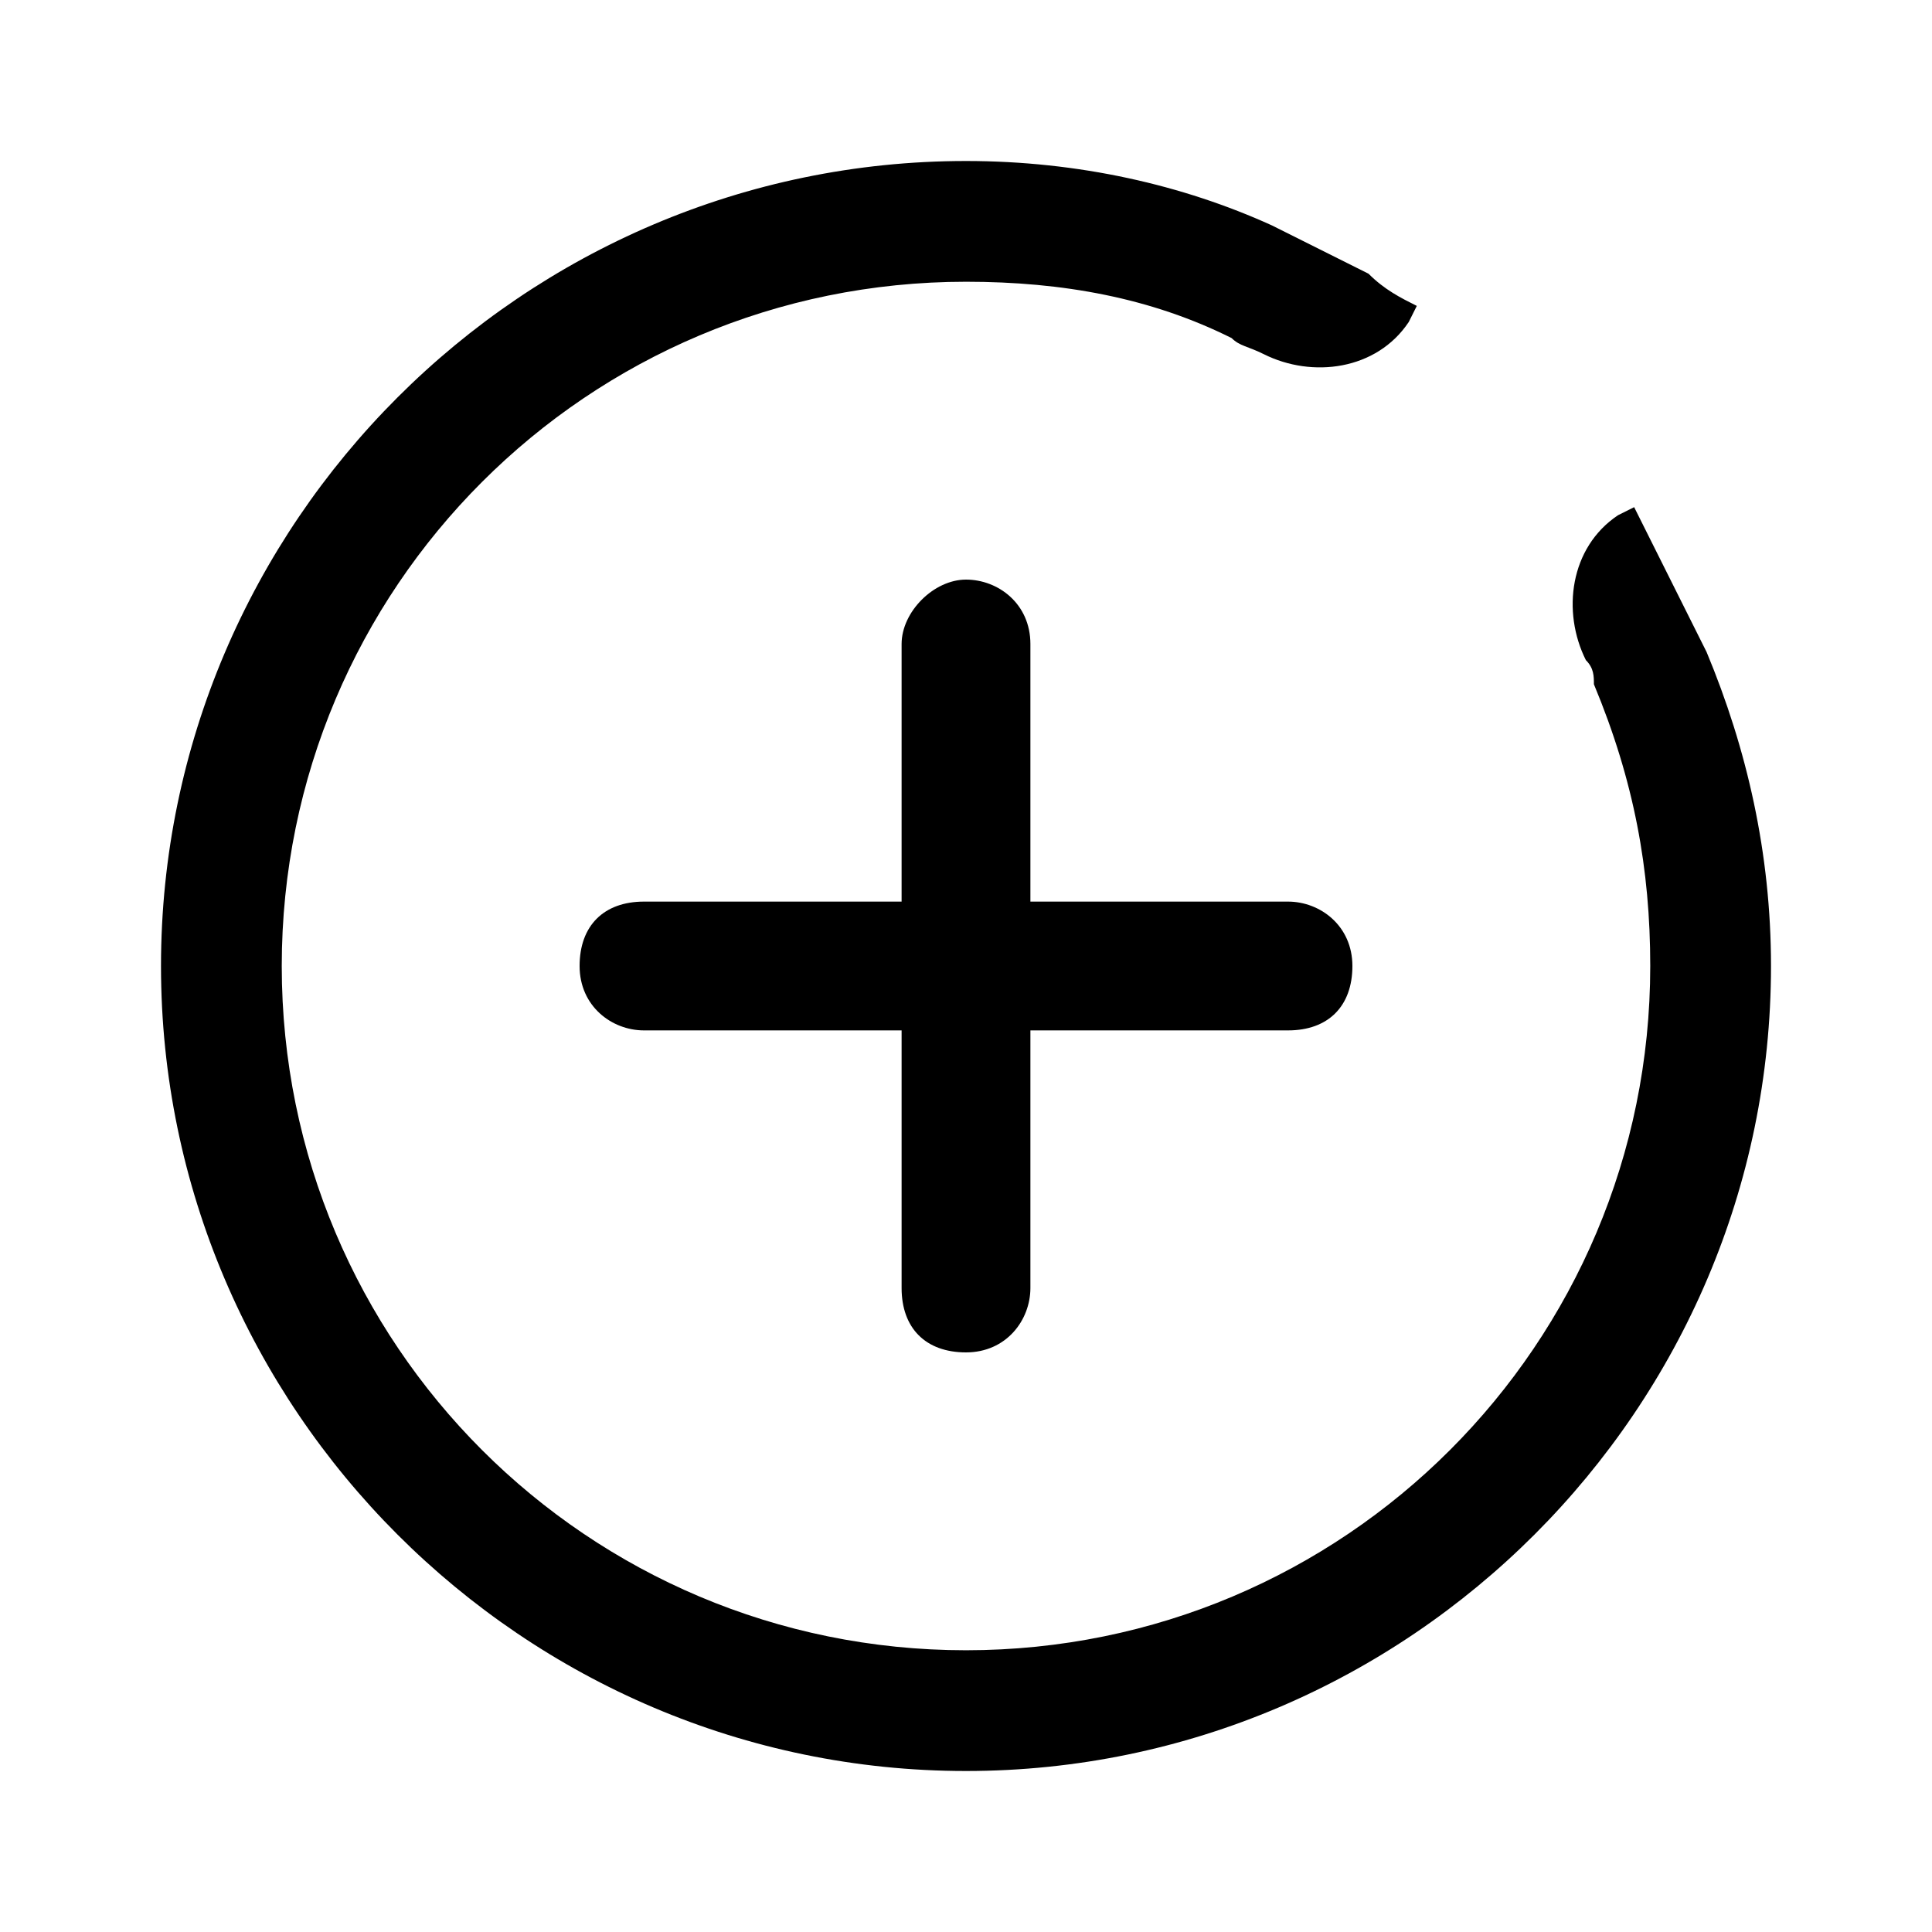 <?xml version="1.0" encoding="utf-8"?>
<!-- Generator: Adobe Illustrator 27.2.0, SVG Export Plug-In . SVG Version: 6.00 Build 0)  -->
<svg version="1.1" id="Ebene_1" xmlns="http://www.w3.org/2000/svg" xmlns:xlink="http://www.w3.org/1999/xlink" x="0px" y="0px"
	 viewBox="0 0 24 24" style="enable-background:new 0 0 24 24;" xml:space="preserve">
<path d="M20.5,12c0,4.7-3.8,8.5-8.5,8.5S3.5,16.7,3.5,12S7.3,3.5,12,3.5c1.2,0,2.3,0.2,3.3,0.7c0.1,0.1,0.2,0.1,0.4,0.2
	c0.6,0.3,1.4,0.2,1.8-0.4l0.1-0.2c-0.2-0.1-0.4-0.2-0.6-0.4c-0.2-0.1-0.4-0.2-0.6-0.3S16,2.9,15.8,2.8C14.7,2.3,13.4,2,12,2
	C6.5,2,2,6.5,2,12s4.5,10,10,10s10-4.5,10-10c0-1.4-0.3-2.7-0.8-3.9c-0.1-0.2-0.2-0.4-0.3-0.6c-0.1-0.2-0.2-0.4-0.3-0.6
	c-0.1-0.2-0.2-0.4-0.3-0.6l-0.2,0.1c-0.6,0.4-0.7,1.2-0.4,1.8c0.1,0.1,0.1,0.2,0.1,0.3C20.3,9.7,20.5,10.8,20.5,12z"/>
<path d="M12,7.2c0.4,0,0.8,0.3,0.8,0.8v3.2H16c0.4,0,0.8,0.3,0.8,0.8s-0.3,0.8-0.8,0.8h-3.2V16c0,0.4-0.3,0.8-0.8,0.8
	s-0.8-0.3-0.8-0.8v-3.2H8c-0.4,0-0.8-0.3-0.8-0.8s0.3-0.8,0.8-0.8h3.2V8C11.2,7.6,11.6,7.2,12,7.2z"/>
</svg>
